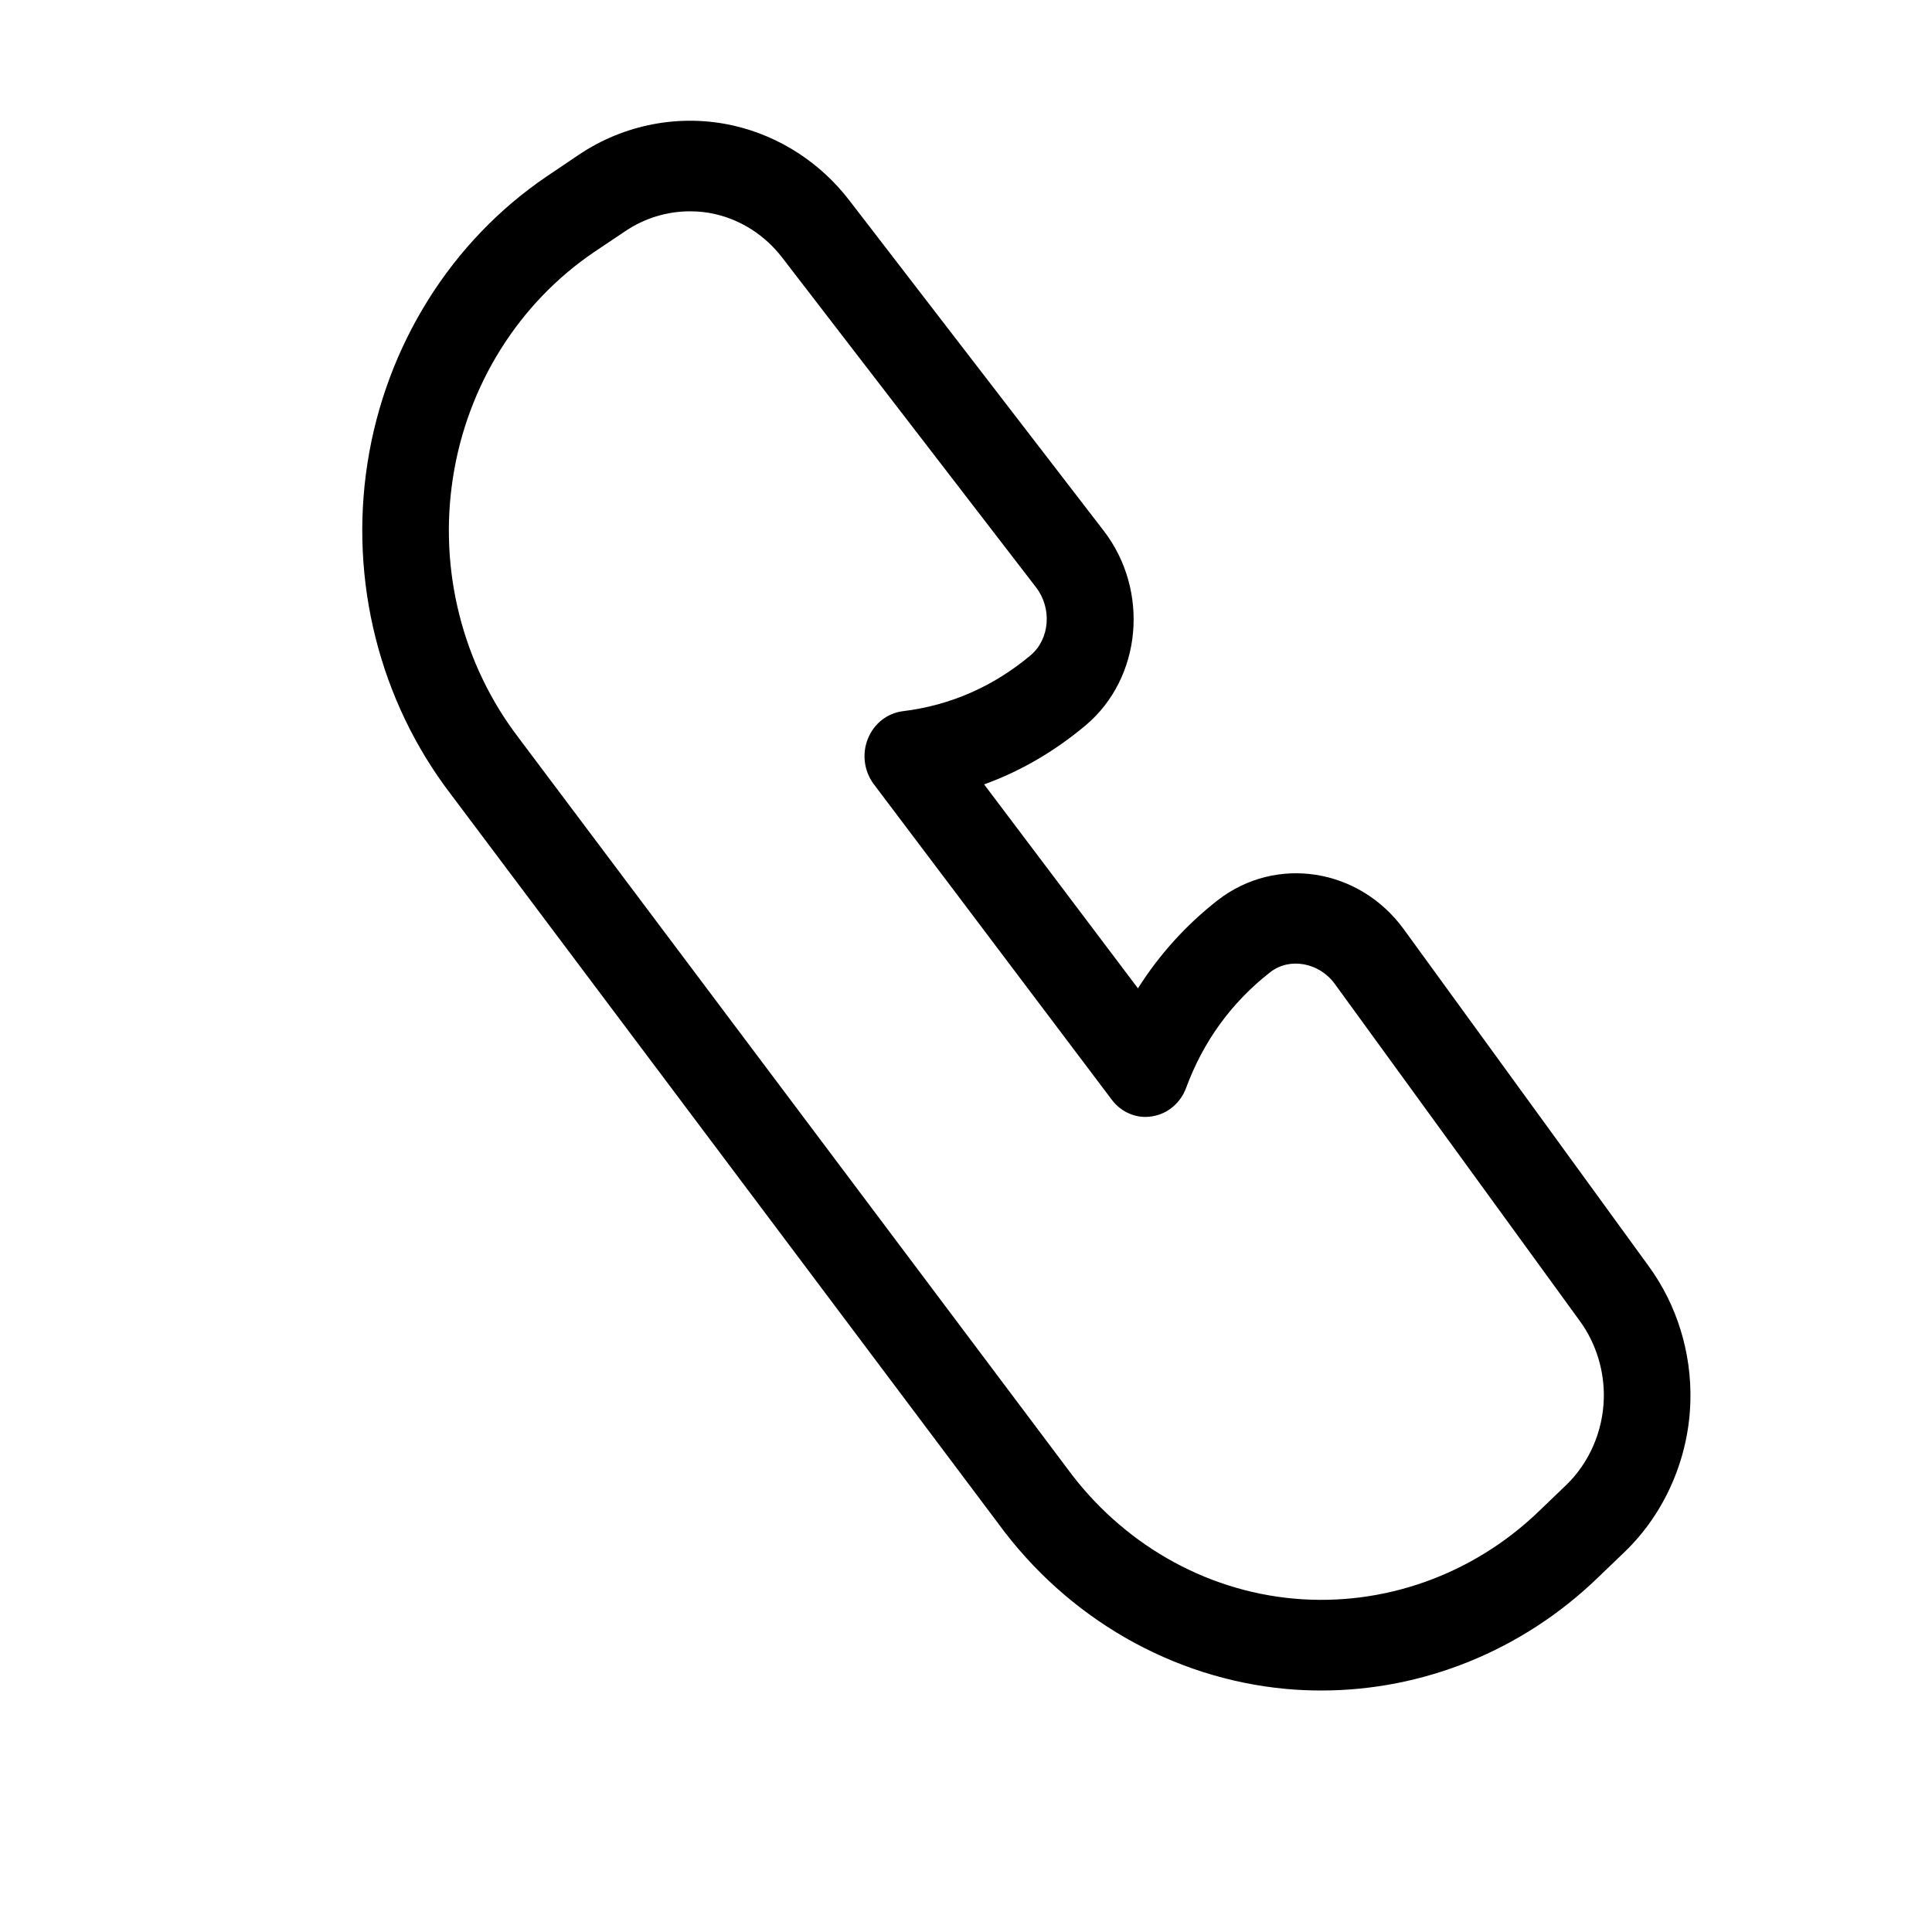 <svg width="16" height="16" viewBox="0 0 16 16" fill="none" xmlns="http://www.w3.org/2000/svg">
<path d="M10.944 14C10.847 14 10.749 13.996 10.651 13.987C9.708 13.9 8.84 13.401 8.267 12.617L3.734 6.578C3.144 5.808 2.892 4.81 3.043 3.837C3.194 2.862 3.737 1.995 4.532 1.458L4.79 1.284C5.169 1.027 5.641 0.939 6.082 1.042C6.457 1.129 6.796 1.349 7.035 1.661L9.14 4.395C9.522 4.891 9.456 5.614 8.992 6.006C8.732 6.224 8.451 6.387 8.15 6.496L9.424 8.185C9.6 7.907 9.82 7.662 10.085 7.455C10.569 7.08 11.257 7.19 11.625 7.695L13.656 10.489C13.888 10.808 14.01 11.204 13.999 11.604C13.987 12.075 13.788 12.531 13.456 12.851L13.23 13.068C12.607 13.669 11.787 14 10.944 14ZM5.714 1.75C5.526 1.75 5.339 1.806 5.179 1.914L4.921 2.087C4.296 2.51 3.869 3.191 3.751 3.957C3.632 4.721 3.831 5.505 4.295 6.11C4.295 6.111 4.296 6.112 4.297 6.113L8.835 12.157C9.288 12.778 9.972 13.172 10.714 13.239C11.457 13.306 12.197 13.043 12.744 12.516L12.97 12.299C13.161 12.115 13.275 11.854 13.282 11.582C13.288 11.353 13.218 11.125 13.085 10.942L11.054 8.148C10.925 7.971 10.68 7.926 10.52 8.051C10.197 8.303 9.965 8.625 9.823 9.009C9.777 9.135 9.669 9.225 9.542 9.245C9.415 9.267 9.286 9.213 9.207 9.107L7.237 6.495C7.156 6.388 7.137 6.244 7.187 6.119C7.237 5.993 7.348 5.906 7.476 5.89C7.87 5.842 8.226 5.686 8.536 5.426C8.695 5.291 8.713 5.036 8.58 4.864L6.476 2.131C6.337 1.951 6.142 1.824 5.926 1.774C5.856 1.757 5.785 1.75 5.714 1.75Z" fill="black"/>
</svg>
